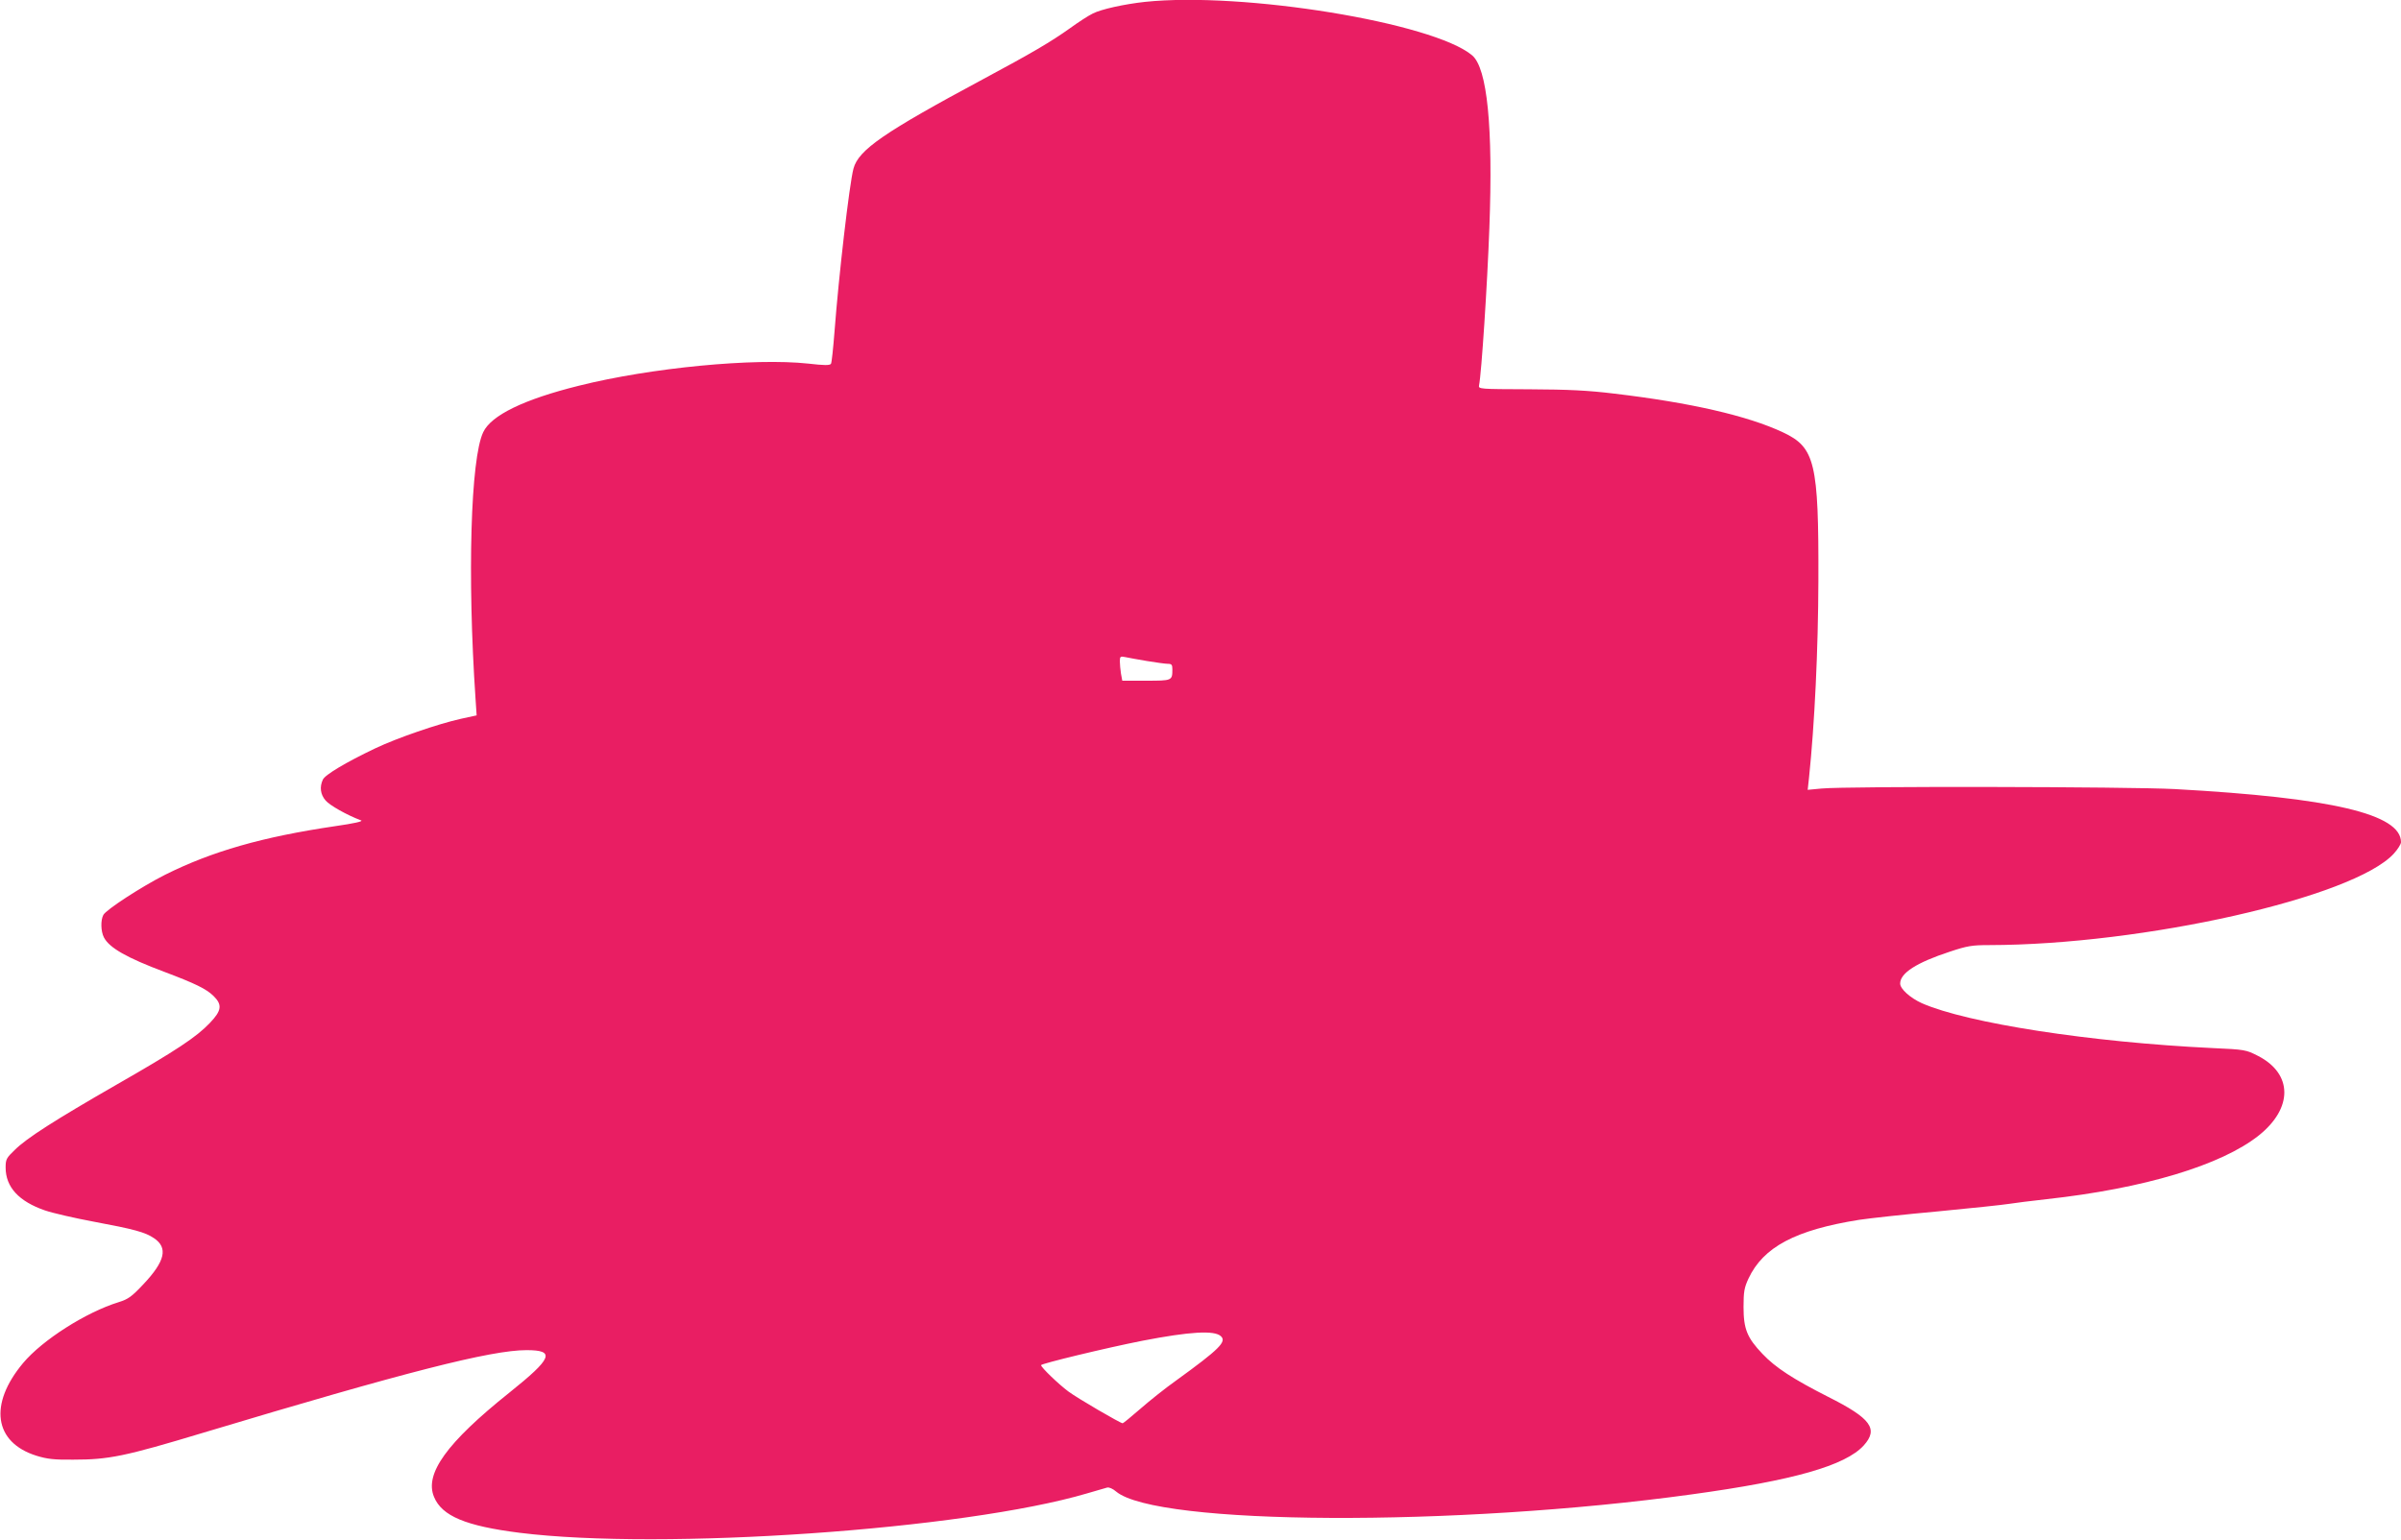 <?xml version="1.0" standalone="no"?>
<!DOCTYPE svg PUBLIC "-//W3C//DTD SVG 20010904//EN"
 "http://www.w3.org/TR/2001/REC-SVG-20010904/DTD/svg10.dtd">
<svg version="1.0" xmlns="http://www.w3.org/2000/svg"
 width="1280pt" height="821pt" viewBox="0 0 1280 821"
 preserveAspectRatio="xMidYMid meet">
<g transform="translate(0,821) scale(0.1,-0.1)"
fill="#e91e63" stroke="none">
<path d="M6104 8200 c-110 -12 -233 -39 -278 -62 -23 -11 -77 -46 -121 -78
-104 -74 -203 -132 -460 -270 -533 -286 -668 -379 -695 -479 -22 -82 -79 -576
-101 -868 -7 -89 -15 -167 -19 -173 -6 -9 -35 -9 -121 1 -288 31 -840 -22
-1223 -118 -294 -73 -468 -158 -510 -248 -67 -140 -85 -768 -41 -1420 l6 -90
-83 -18 c-125 -28 -340 -102 -458 -158 -157 -75 -268 -141 -279 -167 -18 -39
-13 -79 15 -111 22 -26 114 -78 189 -106 13 -5 -36 -16 -140 -31 -386 -57
-655 -134 -905 -259 -125 -63 -314 -186 -329 -214 -15 -28 -14 -87 3 -120 29
-56 123 -109 323 -184 164 -62 222 -90 261 -128 48 -47 44 -78 -19 -144 -71
-75 -181 -148 -499 -330 -325 -187 -478 -284 -542 -348 -44 -42 -48 -50 -48
-93 0 -105 71 -181 210 -229 41 -14 158 -41 260 -60 215 -40 274 -56 321 -88
76 -51 59 -123 -56 -245 -63 -67 -81 -80 -132 -96 -175 -54 -407 -202 -510
-325 -184 -220 -155 -423 71 -494 58 -18 95 -22 196 -21 190 0 274 17 695 144
1078 324 1533 440 1722 440 156 0 138 -43 -92 -227 -334 -267 -453 -433 -401
-556 42 -102 170 -155 456 -191 760 -95 2372 17 3025 210 50 14 98 29 107 31
10 3 31 -6 48 -21 216 -181 1811 -189 3070 -15 540 74 818 153 916 261 79 88
39 144 -190 259 -187 95 -281 156 -350 229 -82 86 -101 133 -101 250 0 82 4
103 26 151 79 169 251 260 591 314 53 8 242 29 420 45 178 17 348 35 378 40
30 5 120 16 200 25 520 57 932 181 1132 340 183 146 181 329 -4 424 -65 33
-69 34 -245 42 -649 31 -1306 133 -1547 239 -62 28 -116 76 -116 105 0 56 88
112 265 170 93 31 119 35 208 35 825 1 1943 254 2158 487 21 23 39 51 39 62 0
150 -370 237 -1205 283 -245 13 -1745 16 -1884 3 l-74 -7 7 64 c30 287 49 684
50 1053 2 628 -18 709 -188 789 -189 89 -495 159 -901 207 -139 17 -242 22
-452 23 -266 1 -272 1 -268 21 13 64 44 536 55 840 20 537 -11 852 -92 920
-207 174 -1220 340 -1744 285z m10 -3515 c49 -8 99 -15 112 -15 20 0 24 -5 24
-29 0 -61 -1 -61 -140 -61 l-127 0 -7 38 c-3 20 -6 50 -6 65 0 26 3 28 28 23
15 -3 67 -13 116 -21z m395 -3601 c31 -29 -7 -68 -239 -236 -58 -41 -144 -110
-192 -152 -48 -42 -90 -76 -93 -76 -12 0 -242 134 -290 170 -51 38 -145 128
-145 140 0 8 347 92 540 130 253 49 385 57 419 24z"/>
</g>
</svg>
